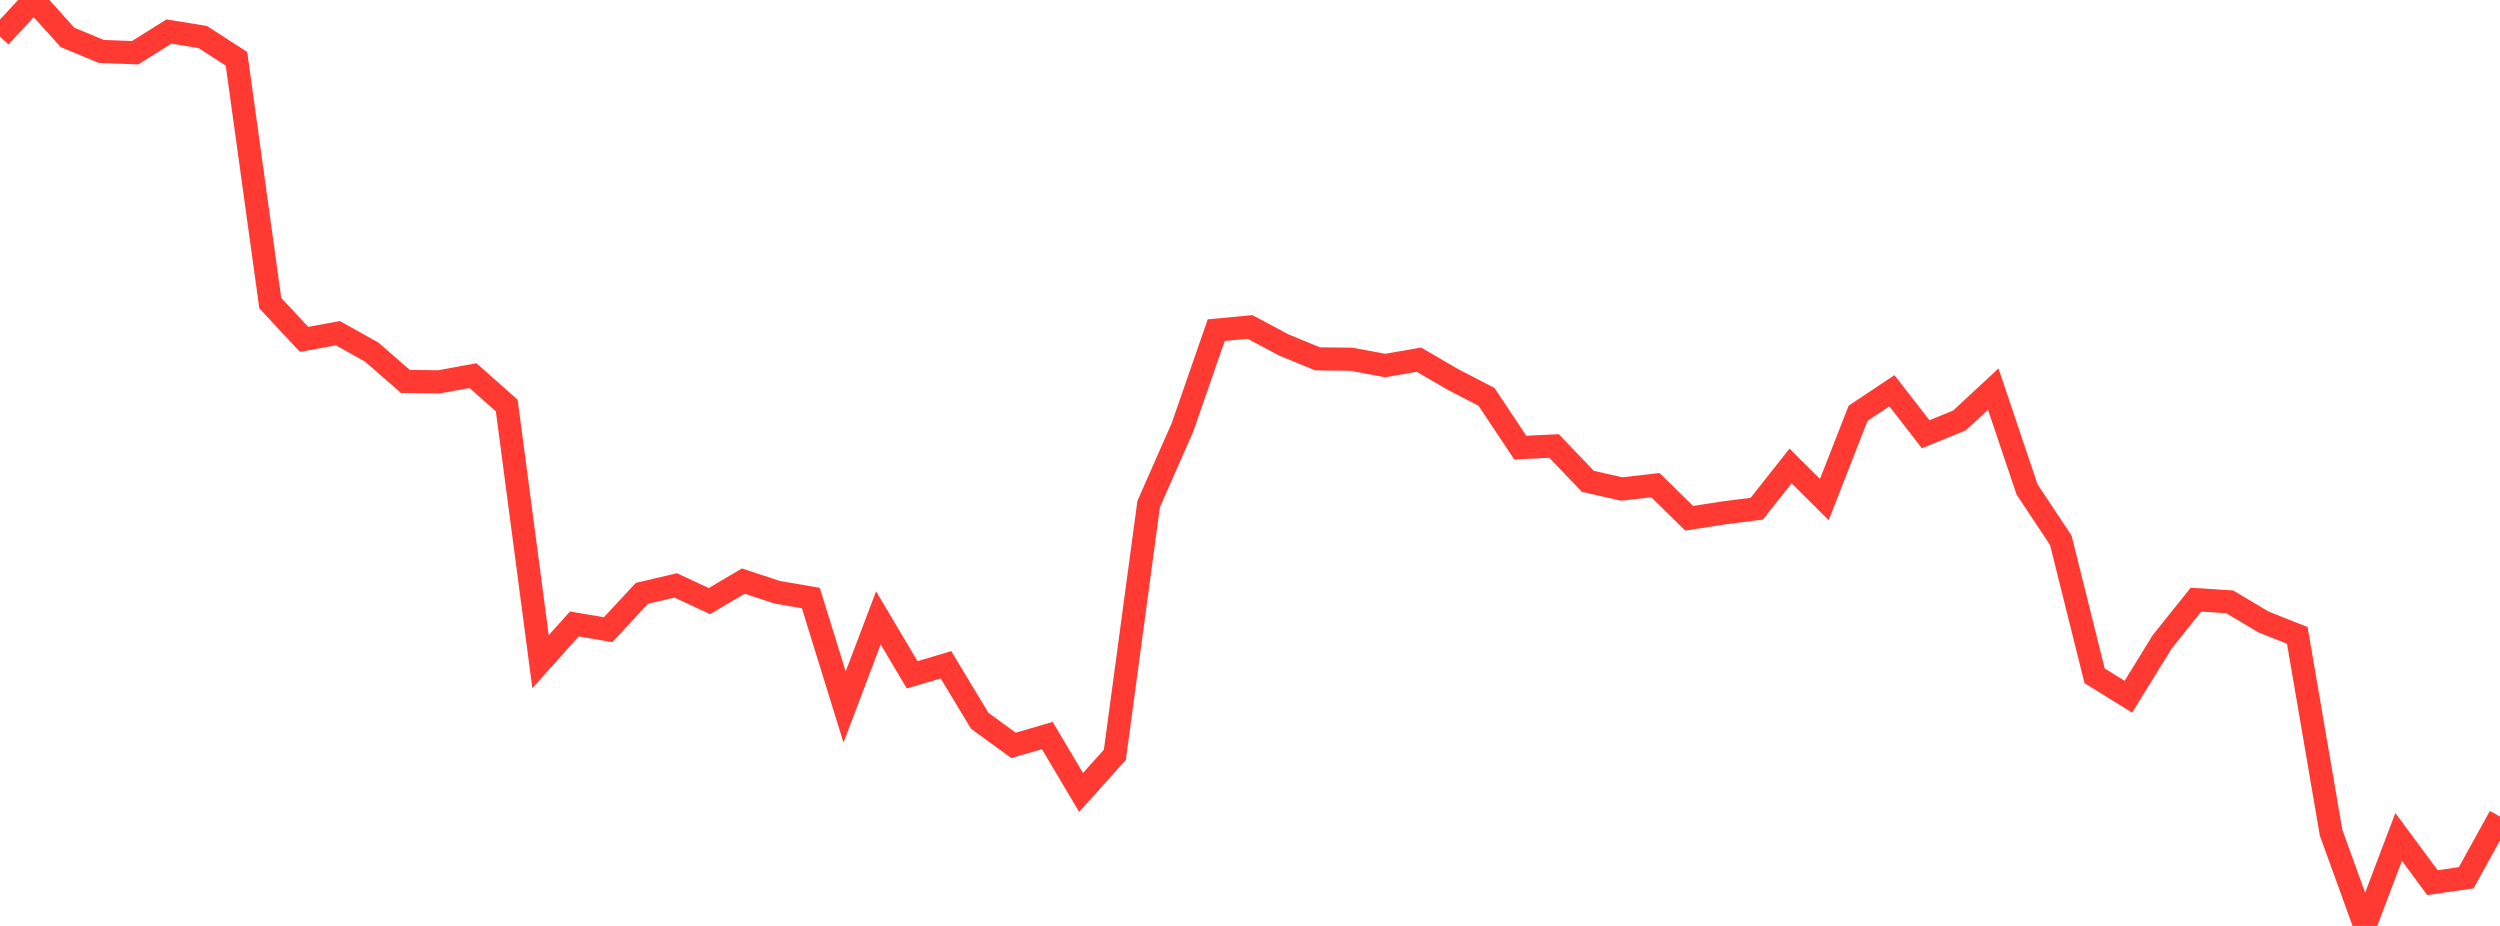 <?xml version="1.0" standalone="no"?>
<!DOCTYPE svg PUBLIC "-//W3C//DTD SVG 1.1//EN" "http://www.w3.org/Graphics/SVG/1.1/DTD/svg11.dtd">

<svg width="135" height="50" viewBox="0 0 135 50" preserveAspectRatio="none" 
  xmlns="http://www.w3.org/2000/svg"
  xmlns:xlink="http://www.w3.org/1999/xlink">


<polyline points="0.0, 1.978 1.824, 0.0 3.649, 2.022 5.473, 2.778 7.297, 2.848 9.122, 1.702 10.946, 1.998 12.77, 3.177 14.595, 16.37 16.419, 18.326 18.243, 17.993 20.068, 19.01 21.892, 20.598 23.716, 20.619 25.541, 20.284 27.365, 21.9 29.189, 35.732 31.014, 33.693 32.838, 34.004 34.662, 32.04 36.486, 31.612 38.311, 32.459 40.135, 31.378 41.959, 31.98 43.784, 32.293 45.608, 38.179 47.432, 33.366 49.257, 36.44 51.081, 35.898 52.905, 38.922 54.73, 40.251 56.554, 39.719 58.378, 42.793 60.203, 40.756 62.027, 27.22 63.851, 23.085 65.676, 17.829 67.5, 17.655 69.324, 18.627 71.149, 19.379 72.973, 19.399 74.797, 19.738 76.622, 19.423 78.446, 20.485 80.27, 21.43 82.095, 24.171 83.919, 24.083 85.743, 25.992 87.568, 26.406 89.392, 26.198 91.216, 27.987 93.041, 27.701 94.865, 27.47 96.689, 25.161 98.514, 26.975 100.338, 22.315 102.162, 21.099 103.986, 23.449 105.811, 22.705 107.635, 21.012 109.459, 26.427 111.284, 29.177 113.108, 36.493 114.932, 37.624 116.757, 34.662 118.581, 32.382 120.405, 32.499 122.23, 33.589 124.054, 34.312 125.878, 44.966 127.703, 50.0 129.527, 45.194 131.351, 47.662 133.176, 47.398 135.0, 44.093" fill="none" stroke="#ff3a33" stroke-width="1.25"/>

</svg>